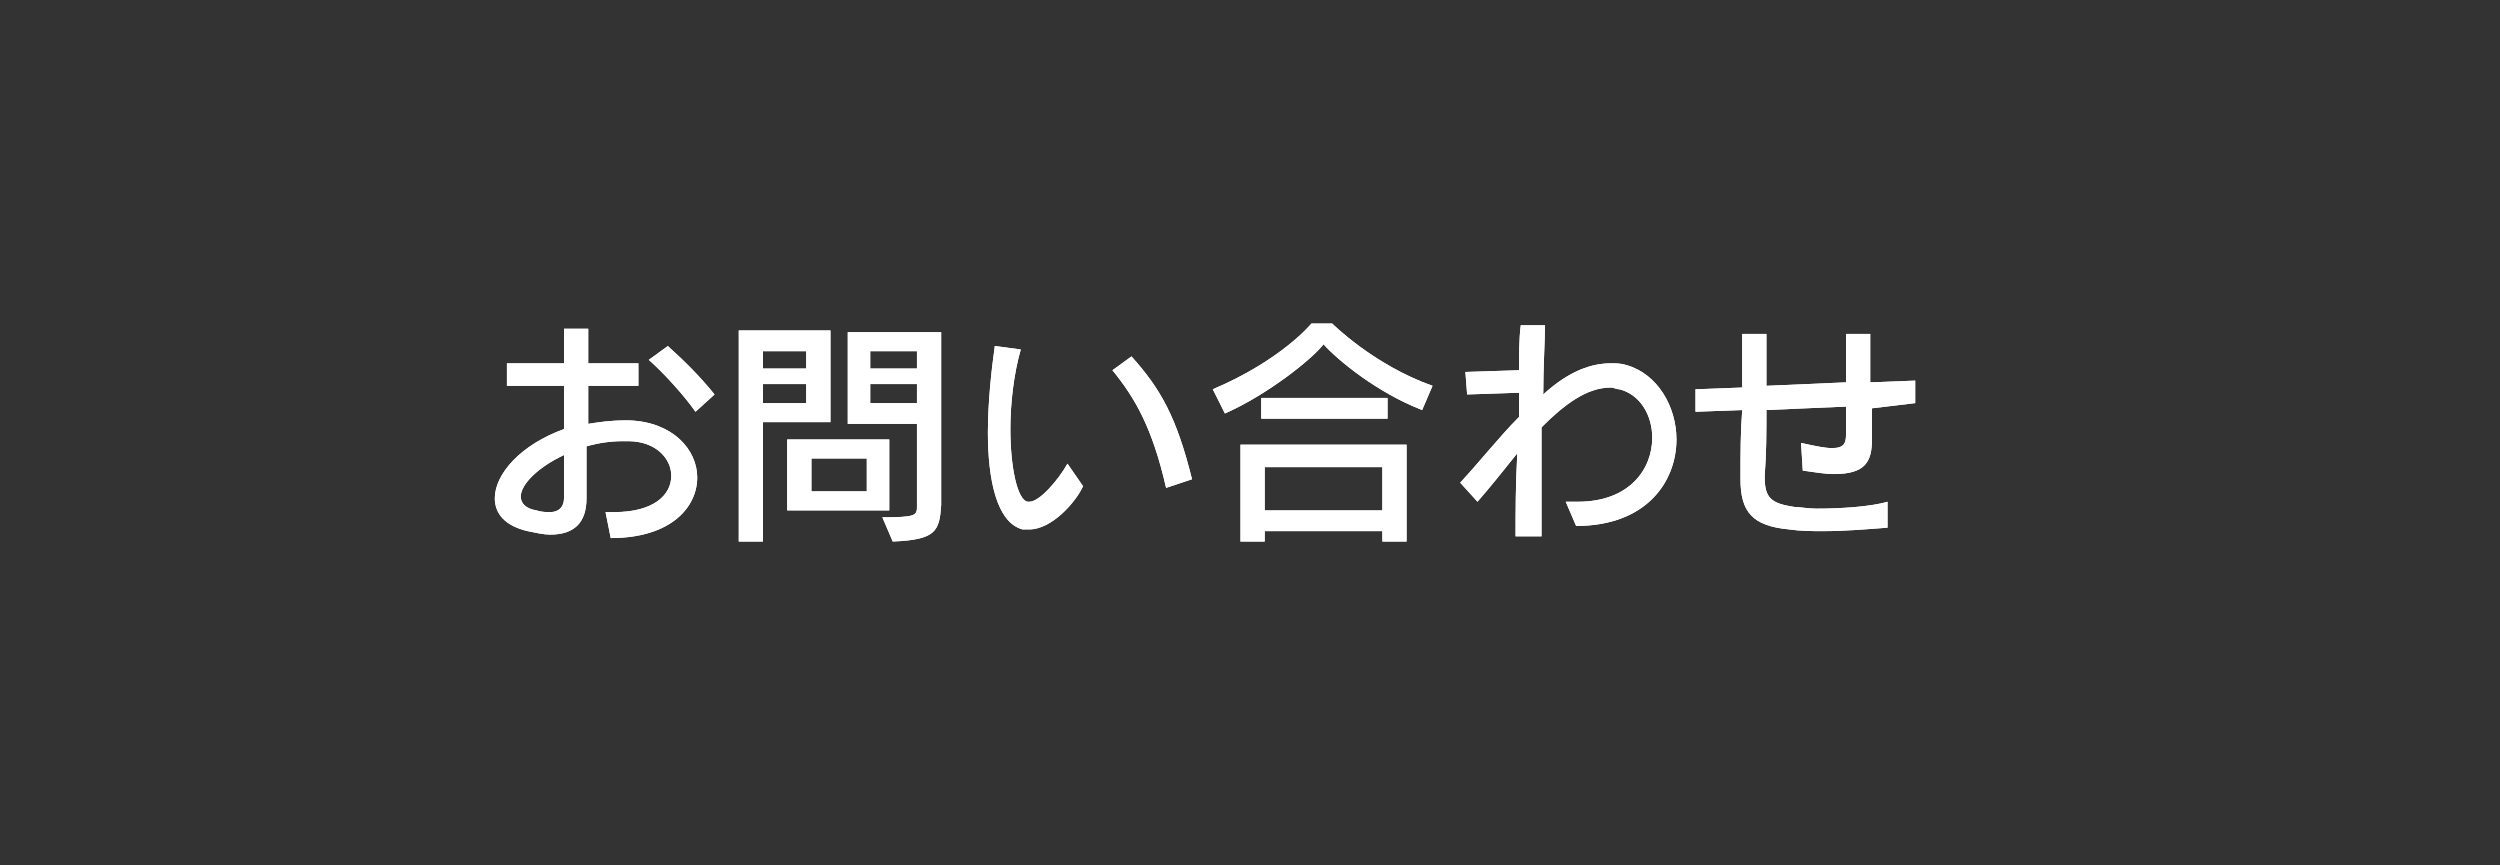 <?xml version="1.0" encoding="utf-8"?>
<!-- Generator: Adobe Illustrator 19.2.1, SVG Export Plug-In . SVG Version: 6.00 Build 0)  -->
<svg version="1.1" id="レイヤー_1" xmlns="http://www.w3.org/2000/svg" xmlns:xlink="http://www.w3.org/1999/xlink" x="0px"
	 y="0px" width="144.5px" height="50px" viewBox="0 0 144.5 50" style="enable-background:new 0 0 144.5 50;" xml:space="preserve">
<rect x="0" y="0" width="144.5" height="50" fill="#333333" stroke="none"/>
<style type="text/css">
	.st0{fill:#FFFFFF;}
	.st1{fill:none;}
</style>
<g>
	<g>
		<g>
			<g>
				<path class="st0" d="M34,22.3v2.2c0.6-0.1,1.3-0.2,2.1-0.2c0.1,0,0.2,0,0.3,0c2.5,0.1,3.9,1.7,3.9,3.3c0,1.7-1.5,3.5-5,3.5
					L35,29.6c0.2,0,0.4,0,0.5,0c2.3,0,3.3-1,3.3-2.1c0-1-0.9-2-2.5-2c-0.1,0-0.2,0-0.3,0c-0.7,0-1.4,0.1-2.1,0.3v3
					c0,1.4-0.7,2.1-2.1,2.1c-0.4,0-0.8-0.1-1.3-0.2c-1.3-0.3-1.9-1-1.9-1.9c0-1.4,1.5-3.1,4-4v-2.5l-3.3,0V21l3.3,0v-2H34v2l2.9,0
					v1.3L34,22.3z M32.6,26.3c-1.5,0.7-2.5,1.7-2.5,2.4c0,0.4,0.3,0.7,0.9,0.8c0.3,0.1,0.6,0.1,0.8,0.1c0.5,0,0.8-0.3,0.8-0.8V26.3z
					 M40.2,23.8c-0.7-1-1.9-2.3-2.7-3l1.1-0.8c1,0.9,1.9,1.8,2.7,2.8L40.2,23.8z"/>
				<path class="st0" d="M44.1,24.5v6.8h-1.4V19.1H48v5.3H44.1z M46.6,20.3h-2.5v1h2.5V20.3z M46.6,22.2h-2.5v1.1h2.5V22.2z
					 M45.5,29.5v-4.1h5.9v4.1H45.5z M50.1,26.5h-3.2v1.9h3.2V26.5z M51.6,31.3L51,29.9c1.9,0,2-0.1,2-0.6c0,0,0-0.1,0-0.1v-4.7h-4
					v-5.3h5.4v10C54.3,30.7,54.1,31.2,51.6,31.3z M53,20.3h-2.7v1H53V20.3z M53,22.2h-2.7v1.1H53V22.2z"/>
				<path class="st0" d="M59.5,30.6c-0.1,0-0.3,0-0.4,0c-1.5-0.4-2-2.9-2-5.6c0-1.7,0.2-3.6,0.4-5l1.5,0.2c-0.4,1.4-0.6,3.1-0.6,4.6
					c0,2.2,0.4,4.1,1,4.2c0,0,0.1,0,0.1,0c0.6,0,1.7-1.3,2.2-2.2l0.9,1.3C62.2,29,60.8,30.6,59.5,30.6z M67.4,28.2
					c-0.8-3.5-1.8-5.2-3.1-6.8l1.1-0.8c1.7,1.9,2.6,3.5,3.5,7.1L67.4,28.2z"/>
				<path class="st0" d="M82.2,23.7c-2.6-1-4.9-2.9-5.7-3.8c-0.6,0.8-3.2,2.9-5.7,4l-0.7-1.4c4-1.7,5.7-3.8,5.7-3.8H77
					c0,0,2.4,2.4,5.8,3.6L82.2,23.7z M79.9,31.3v-0.6h-6.8v0.6h-1.4v-5.6h9.6v5.6H79.9z M72.9,24.2v-1.2h7.3v1.2H72.9z M79.9,27
					h-6.8v2.5h6.8V27z"/>
				<path class="st0" d="M96.9,25.4c0,2.4-1.7,5-5.8,5L90.5,29c0.2,0,0.5,0,0.7,0c3,0,4.3-1.9,4.3-3.7c0-1.3-0.7-2.5-1.9-2.8
					c-0.2,0-0.3-0.1-0.5-0.1c-1.4,0-2.7,1-4,2.3c0,1.8,0,3.5,0,4.9c0,0.5,0,1,0,1.4l-1.5,0c0-1.4,0-3,0.1-4.8c-0.8,1-1.6,2-2.3,2.8
					l-1-1.1c1.2-1.3,2.3-2.7,3.4-3.8c0-0.5,0-0.9,0-1.4l-3,0.1l-0.1-1.3l3.1-0.1c0-0.9,0-1.8,0.1-2.6l1.4,0c0,0.9-0.1,2.4-0.1,4
					c1.2-1.1,2.5-1.8,3.9-1.8c0.3,0,0.6,0,0.9,0.1C95.8,21.6,96.9,23.5,96.9,25.4z"/>
				<path class="st0" d="M108.2,23.6c0,0.6,0,1.2,0,1.8c0,1.3-0.4,2-2.2,2c-0.5,0-1.1-0.1-1.8-0.2l-0.1-1.6c0.9,0.2,1.4,0.3,1.8,0.3
					c0.7,0,0.8-0.3,0.8-0.8c0-0.5,0-1.1,0-1.6l-4.6,0.2c0,1.3,0,2.5-0.1,3.8c0,0,0,0.1,0,0.1c0,1.2,0.4,1.5,1.7,1.7
					c0.3,0,0.8,0.1,1.3,0.1c1.3,0,3.1-0.1,4.1-0.4l0,1.5c-1.3,0.1-2.5,0.2-3.7,0.2c-0.7,0-1.3,0-2-0.1c-2.1-0.2-2.8-1-2.8-2.9
					c0-0.1,0-0.1,0-0.2c0-1.3,0-2.5,0.1-3.8l-2.7,0.1l0-1.3l2.7-0.1c0-1,0-2,0-3.1h1.4c0,1,0,2,0,3l4.6-0.2c0-0.9,0-1.8,0-2.8h1.4
					c0,0.9,0,1.9,0,2.8l2.6-0.1l0,1.3L108.2,23.6z"/>
			</g>
		</g>
	</g>
	<g>
		<rect x="0" class="st1" width="144.5" height="50"/>
	</g>
	<g>
		<g>
			<g>
				<path class="st0" d="M34,22.3v2.2c0.6-0.1,1.3-0.2,2.1-0.2c0.1,0,0.2,0,0.3,0c2.5,0.1,3.9,1.7,3.9,3.3c0,1.7-1.5,3.5-5,3.5
					L35,29.6c0.2,0,0.4,0,0.5,0c2.3,0,3.3-1,3.3-2.1c0-1-0.9-2-2.5-2c-0.1,0-0.2,0-0.3,0c-0.7,0-1.4,0.1-2.1,0.3v3
					c0,1.4-0.7,2.1-2.1,2.1c-0.4,0-0.8-0.1-1.3-0.2c-1.3-0.3-1.9-1-1.9-1.9c0-1.4,1.5-3.1,4-4v-2.5l-3.3,0V21l3.3,0v-2H34v2l2.9,0
					v1.3L34,22.3z M32.6,26.3c-1.5,0.7-2.5,1.7-2.5,2.4c0,0.4,0.3,0.7,0.9,0.8c0.3,0.1,0.6,0.1,0.8,0.1c0.5,0,0.8-0.3,0.8-0.8V26.3z
					 M40.2,23.8c-0.7-1-1.9-2.3-2.7-3l1.1-0.8c1,0.9,1.9,1.8,2.7,2.8L40.2,23.8z"/>
				<path class="st0" d="M44.1,24.5v6.8h-1.4V19.1H48v5.3H44.1z M46.6,20.3h-2.5v1h2.5V20.3z M46.6,22.2h-2.5v1.1h2.5V22.2z
					 M45.5,29.5v-4.1h5.9v4.1H45.5z M50.1,26.5h-3.2v1.9h3.2V26.5z M51.6,31.3L51,29.9c1.9,0,2-0.1,2-0.6c0,0,0-0.1,0-0.1v-4.7h-4
					v-5.3h5.4v10C54.3,30.7,54.1,31.2,51.6,31.3z M53,20.3h-2.7v1H53V20.3z M53,22.2h-2.7v1.1H53V22.2z"/>
				<path class="st0" d="M59.5,30.6c-0.1,0-0.3,0-0.4,0c-1.5-0.4-2-2.9-2-5.6c0-1.7,0.2-3.6,0.4-5l1.5,0.2c-0.4,1.4-0.6,3.1-0.6,4.6
					c0,2.2,0.4,4.1,1,4.2c0,0,0.1,0,0.1,0c0.6,0,1.7-1.3,2.2-2.2l0.9,1.3C62.2,29,60.8,30.6,59.5,30.6z M67.4,28.2
					c-0.8-3.5-1.8-5.2-3.1-6.8l1.1-0.8c1.7,1.9,2.6,3.5,3.5,7.1L67.4,28.2z"/>
				<path class="st0" d="M82.2,23.7c-2.6-1-4.9-2.9-5.7-3.8c-0.6,0.8-3.2,2.9-5.7,4l-0.7-1.4c4-1.7,5.7-3.8,5.7-3.8H77
					c0,0,2.4,2.4,5.8,3.6L82.2,23.7z M79.9,31.3v-0.6h-6.8v0.6h-1.4v-5.6h9.6v5.6H79.9z M72.9,24.2v-1.2h7.3v1.2H72.9z M79.9,27
					h-6.8v2.5h6.8V27z"/>
				<path class="st0" d="M96.9,25.4c0,2.4-1.7,5-5.8,5L90.5,29c0.2,0,0.5,0,0.7,0c3,0,4.3-1.9,4.3-3.7c0-1.3-0.7-2.5-1.9-2.8
					c-0.2,0-0.3-0.1-0.5-0.1c-1.4,0-2.7,1-4,2.3c0,1.8,0,3.5,0,4.9c0,0.5,0,1,0,1.4l-1.5,0c0-1.4,0-3,0.1-4.8c-0.8,1-1.6,2-2.3,2.8
					l-1-1.1c1.2-1.3,2.3-2.7,3.4-3.8c0-0.5,0-0.9,0-1.4l-3,0.1l-0.1-1.3l3.1-0.1c0-0.9,0-1.8,0.1-2.6l1.4,0c0,0.9-0.1,2.4-0.1,4
					c1.2-1.1,2.5-1.8,3.9-1.8c0.3,0,0.6,0,0.9,0.1C95.8,21.6,96.9,23.5,96.9,25.4z"/>
				<path class="st0" d="M108.2,23.6c0,0.6,0,1.2,0,1.8c0,1.3-0.4,2-2.2,2c-0.5,0-1.1-0.1-1.8-0.2l-0.1-1.6c0.9,0.2,1.4,0.3,1.8,0.3
					c0.7,0,0.8-0.3,0.8-0.8c0-0.5,0-1.1,0-1.6l-4.6,0.2c0,1.3,0,2.5-0.1,3.8c0,0,0,0.1,0,0.1c0,1.2,0.4,1.5,1.7,1.7
					c0.3,0,0.8,0.1,1.3,0.1c1.3,0,3.1-0.1,4.1-0.4l0,1.5c-1.3,0.1-2.5,0.2-3.7,0.2c-0.7,0-1.3,0-2-0.1c-2.1-0.2-2.8-1-2.8-2.9
					c0-0.1,0-0.1,0-0.2c0-1.3,0-2.5,0.1-3.8l-2.7,0.1l0-1.3l2.7-0.1c0-1,0-2,0-3.1h1.4c0,1,0,2,0,3l4.6-0.2c0-0.9,0-1.8,0-2.8h1.4
					c0,0.9,0,1.9,0,2.8l2.6-0.1l0,1.3L108.2,23.6z"/>
			</g>
		</g>
	</g>
</g>
</svg>
